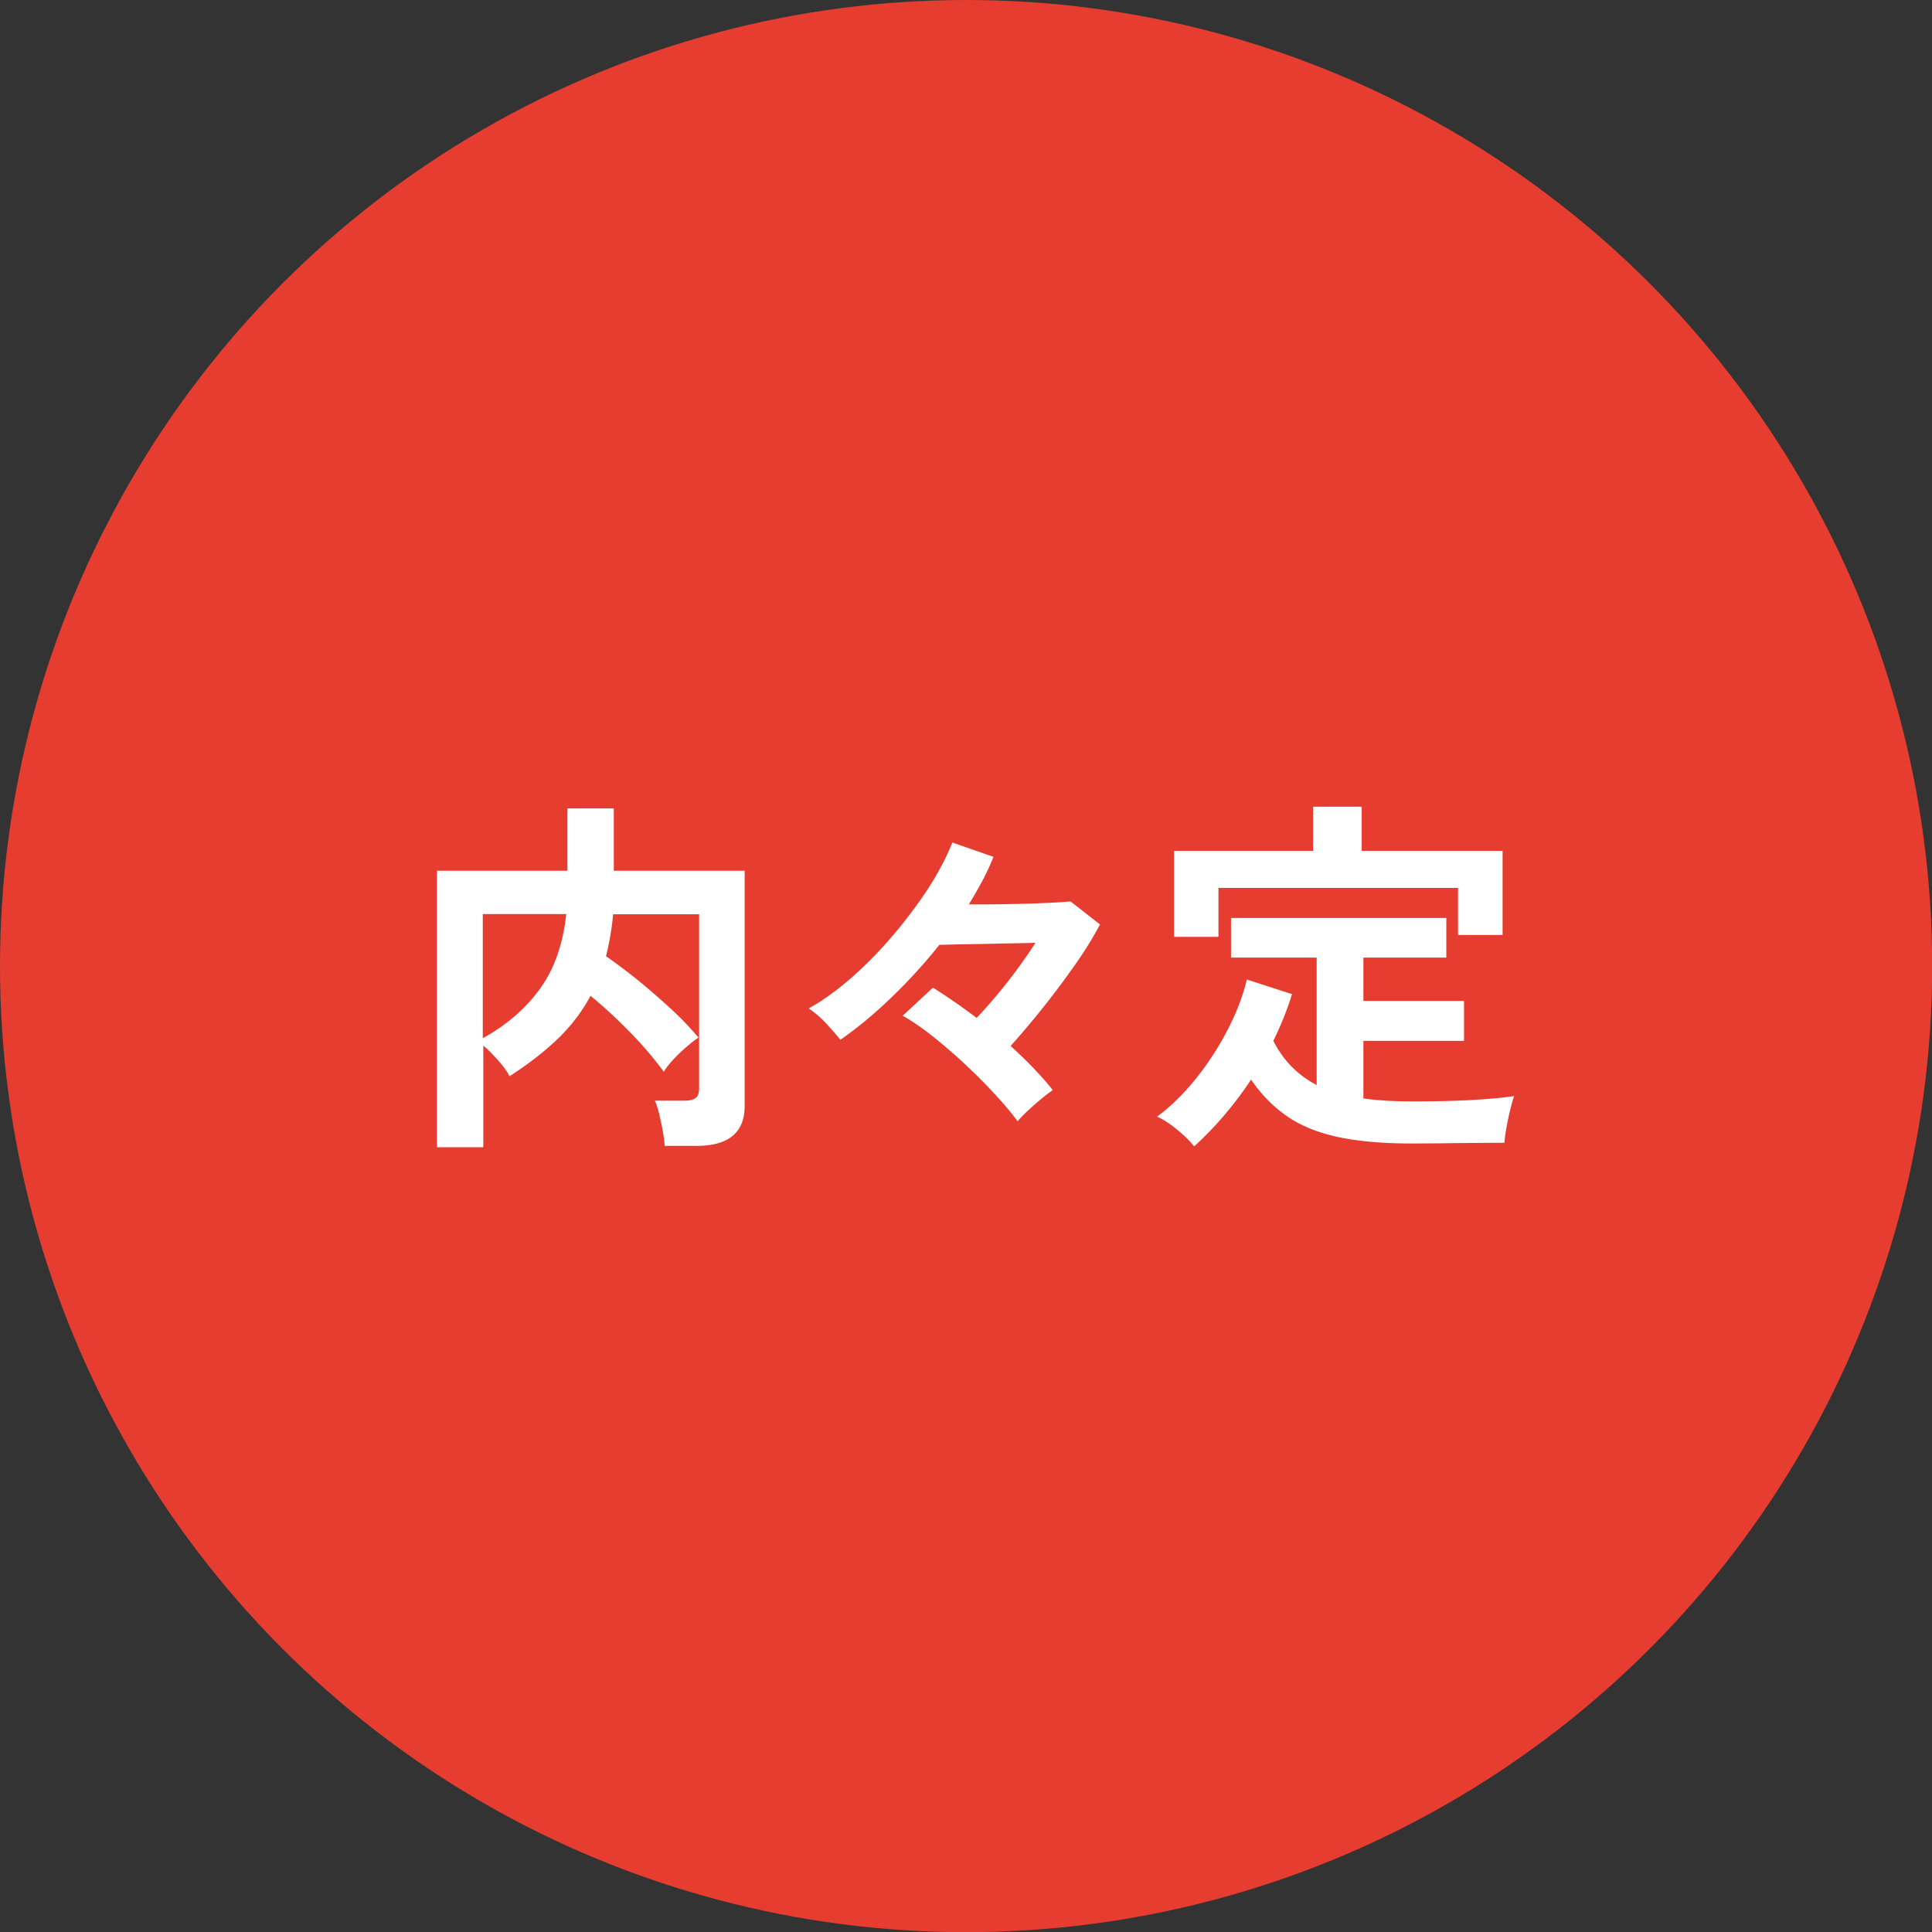 <svg xmlns="http://www.w3.org/2000/svg" viewBox="0 0 113.69 113.69"><rect x="0" y="0" width="113.69" height="113.69" fill="#333333" stroke="none"/><g stroke-width="0"><circle cx="56.85" cy="56.85" r="56.85" fill="#e63d30"/><path d="M25.71 67.5V51.24h7.68v-3.67h2.73v3.67h7.7v13.84c0 1.57-.95 2.35-2.84 2.35h-1.87c-.01-.25-.05-.54-.11-.88-.06-.34-.13-.67-.21-1-.08-.33-.17-.59-.25-.78h1.72c.31 0 .53-.05.67-.15.14-.1.21-.3.21-.59V53.8h-5.06a16.138 16.138 0 01-.42 2.47c.62.43 1.26.91 1.94 1.46.67.55 1.32 1.12 1.94 1.69.62.58 1.14 1.13 1.56 1.64-.21.13-.44.32-.71.55-.27.23-.53.48-.77.74s-.43.5-.56.72c-.53-.73-1.18-1.5-1.97-2.31s-1.57-1.53-2.34-2.16c-.51.95-1.17 1.81-1.97 2.57s-1.73 1.48-2.8 2.16c-.12-.25-.33-.55-.65-.91s-.61-.66-.89-.89v5.98h-2.71zm2.71-6.41c1.36-.75 2.48-1.71 3.33-2.87s1.38-2.64 1.57-4.43h-4.91v7.3zm31.46 4.89c-.38-.51-.84-1.06-1.39-1.65a33.481 33.481 0 00-3.62-3.36c-.62-.49-1.21-.89-1.75-1.2l1.78-1.65c.38.23.79.51 1.23.81s.89.63 1.34.97c.6-.63 1.21-1.34 1.83-2.13.62-.79 1.16-1.55 1.63-2.29-.59.02-1.22.03-1.9.04-.68.02-1.35.03-2 .04-.65.01-1.24.03-1.75.04-.88 1.1-1.82 2.13-2.83 3.1-1 .97-2.01 1.8-3 2.49-.19-.25-.47-.56-.82-.95a6.21 6.21 0 00-1.04-.9c.82-.45 1.66-1.06 2.51-1.8.85-.75 1.67-1.58 2.45-2.5.78-.92 1.48-1.85 2.09-2.79.61-.95 1.07-1.84 1.4-2.67l2.42.84c-.18.46-.39.92-.64 1.39-.25.47-.52.94-.81 1.41.81 0 1.62 0 2.45-.02.83-.01 1.57-.04 2.22-.07.65-.03 1.09-.06 1.31-.09l1.74 1.36c-.37.7-.84 1.48-1.43 2.32a51.39 51.39 0 01-3.83 4.83c.48.44.94.88 1.36 1.32s.8.87 1.12 1.28c-.32.22-.68.51-1.08.86s-.73.67-.99.97zm10.38 1.47c-.15-.19-.35-.4-.6-.64-.26-.23-.52-.45-.8-.65s-.54-.35-.77-.45c.81-.6 1.57-1.35 2.28-2.23.71-.89 1.33-1.84 1.86-2.86.53-1.02.91-2.01 1.14-2.98l2.66.86c-.28.91-.65 1.83-1.1 2.75.59 1.16 1.44 2.02 2.55 2.6v-7.5h-5.04v-2.33h12.67v2.33h-4.88v2.55h5.92v2.35h-5.92v3.39c.43.06.87.1 1.34.13.47.03.97.04 1.5.04.65 0 1.33 0 2.06-.02s1.44-.05 2.13-.1c.7-.05 1.31-.11 1.84-.19-.06.16-.13.42-.22.77-.09.35-.17.72-.23 1.09-.07.37-.11.67-.12.89-.56 0-1.16 0-1.81.01-.65 0-1.29.01-1.93.02-.63 0-1.2.01-1.72.01-1.7 0-3.15-.13-4.33-.38-1.19-.26-2.19-.66-3-1.22s-1.52-1.28-2.12-2.16c-.98 1.48-2.1 2.79-3.34 3.92zm-1.17-12.32v-5.06h8.18v-2.6h2.86v2.6h8.29v4.95H85.8v-2.77H71.7v2.88h-2.62z" fill="#fff"/></g></svg>